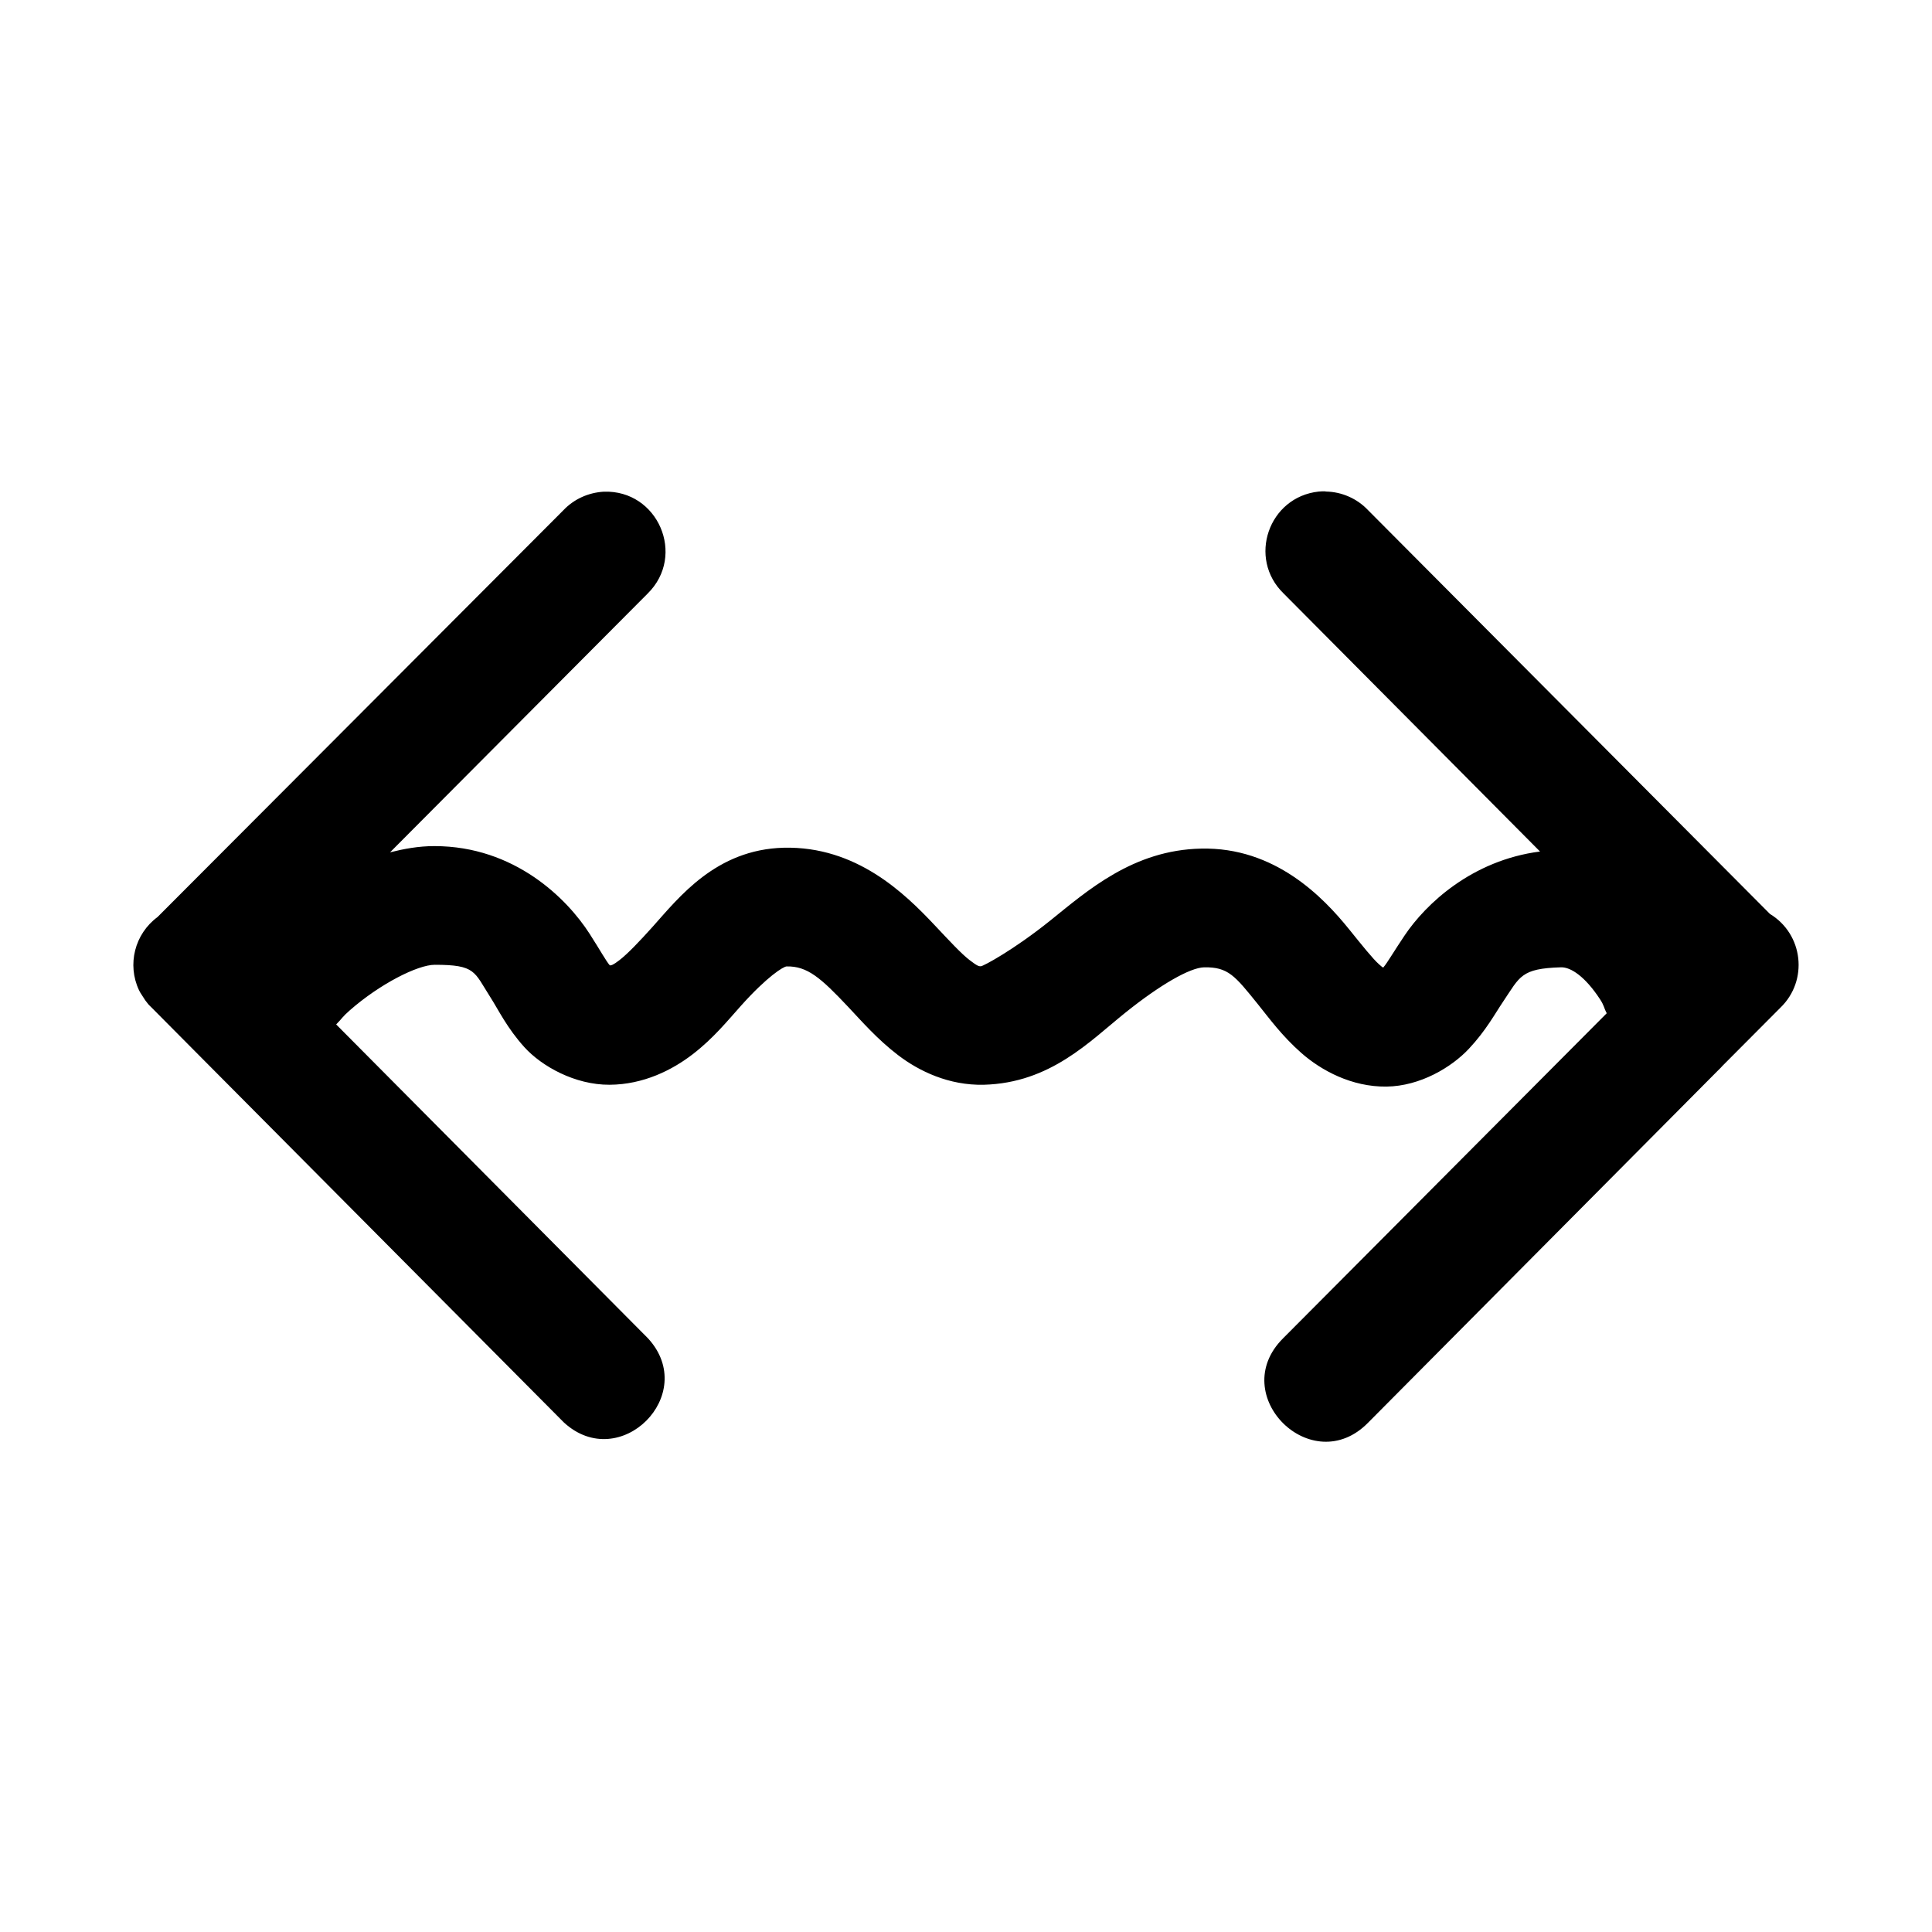 <?xml version="1.0" encoding="UTF-8"?>
<!-- Uploaded to: SVG Repo, www.svgrepo.com, Generator: SVG Repo Mixer Tools -->
<svg fill="#000000" width="800px" height="800px" version="1.1" viewBox="144 144 512 512" xmlns="http://www.w3.org/2000/svg">
 <path d="m495.23 274.21c-0.598-0.012-1.191 0.008-1.785 0.062-13.277 1.441-18.871 17.699-9.281 27l67.957 68.387c-18.105 2.332-30.297 13.945-35.855 22.203-2.926 4.344-4.664 7.367-5.594 8.426-0.121 0.062 0.121 0.477-1.191-0.715-1.652-1.453-4.488-5.012-7.938-9.281-6.891-8.559-19.707-21.852-39.238-21.402-18.051 0.355-30.215 11.223-39.977 19.066-9.758 7.832-17.773 12.102-18.387 12.113-0.477 0.012-0.832 0.039-3.012-1.652-2.215-1.703-5.356-5.117-9.281-9.281-7.867-8.344-20.68-20.941-39.973-20.48-17.945 0.477-27.719 13.125-34.688 20.91-3.488 3.891-6.652 7.199-8.793 8.855-1.82 1.406-2.18 1.391-2.582 1.418-0.953-1.07-2.559-4.012-5.356-8.367-5.938-9.27-19.852-23.246-41.145-23.246-4.199 0-8.02 0.715-11.746 1.652l68.266-68.574c10.25-10.094 2.746-27.512-11.629-27-4.066 0.238-7.902 1.953-10.699 4.914l-107.56 107.81c-6.043 4.461-8.102 12.57-4.914 19.371 0.219 0.477 0.457 0.832 0.715 1.227 0.289 0.477 0.609 0.953 0.953 1.477 0.262 0.355 0.539 0.715 0.832 1.07 0.266 0.238 0.547 0.594 0.832 0.832 0.117 0.117 0.234 0.238 0.355 0.355l10.816 10.891s9.172 9.234 9.473 9.531l88.621 89.176c14.832 13.656 35.941-7.391 22.324-22.262l-82.664-83.211c1.727-1.738 1.5-1.879 3.629-3.75 7.914-6.949 17.949-12.055 22.508-12.055 10.867 0 10.391 1.82 14.699 8.547 2.152 3.356 4.449 8.211 9.043 13.285 4.594 5.07 13.414 10.008 22.57 9.961 8.996-0.043 16.637-3.914 22.078-8.117 5.438-4.188 9.223-8.879 12.73-12.793 7.008-7.832 11.281-10.426 12.113-10.449 5.5-0.117 9.07 3.035 16.297 10.699 3.617 3.832 7.664 8.531 13.223 12.793 5.57 4.262 13.492 8.082 22.754 7.867 17.656-0.477 28.051-11.52 37.453-19.066 9.402-7.547 17.211-11.969 20.91-12.055 6.379-0.117 8.176 2.238 14.207 9.711 3.023 3.75 6.426 8.473 11.629 13.039 5.199 4.559 13.273 8.973 22.508 8.855 8.949-0.113 17.266-5.141 21.832-10.02 4.57-4.879 6.879-9.258 9.105-12.547 4.438-6.582 4.652-8.734 15.312-9.043 2.606-0.074 6.402 2.488 10.27 8.367 1.227 1.855 0.953 2.094 1.844 3.809l-85.793 86.164c-15.055 15.047 7.688 37.543 22.57 22.324l92.68-93.297 0.062-0.062c0.418-0.355 0.816-0.832 1.191-1.227l15.312-15.375c7.457-7.188 6.082-19.48-2.773-24.848l-106.45-106.95c-2.922-3.117-6.984-4.914-11.258-4.988z"/>
</svg>
